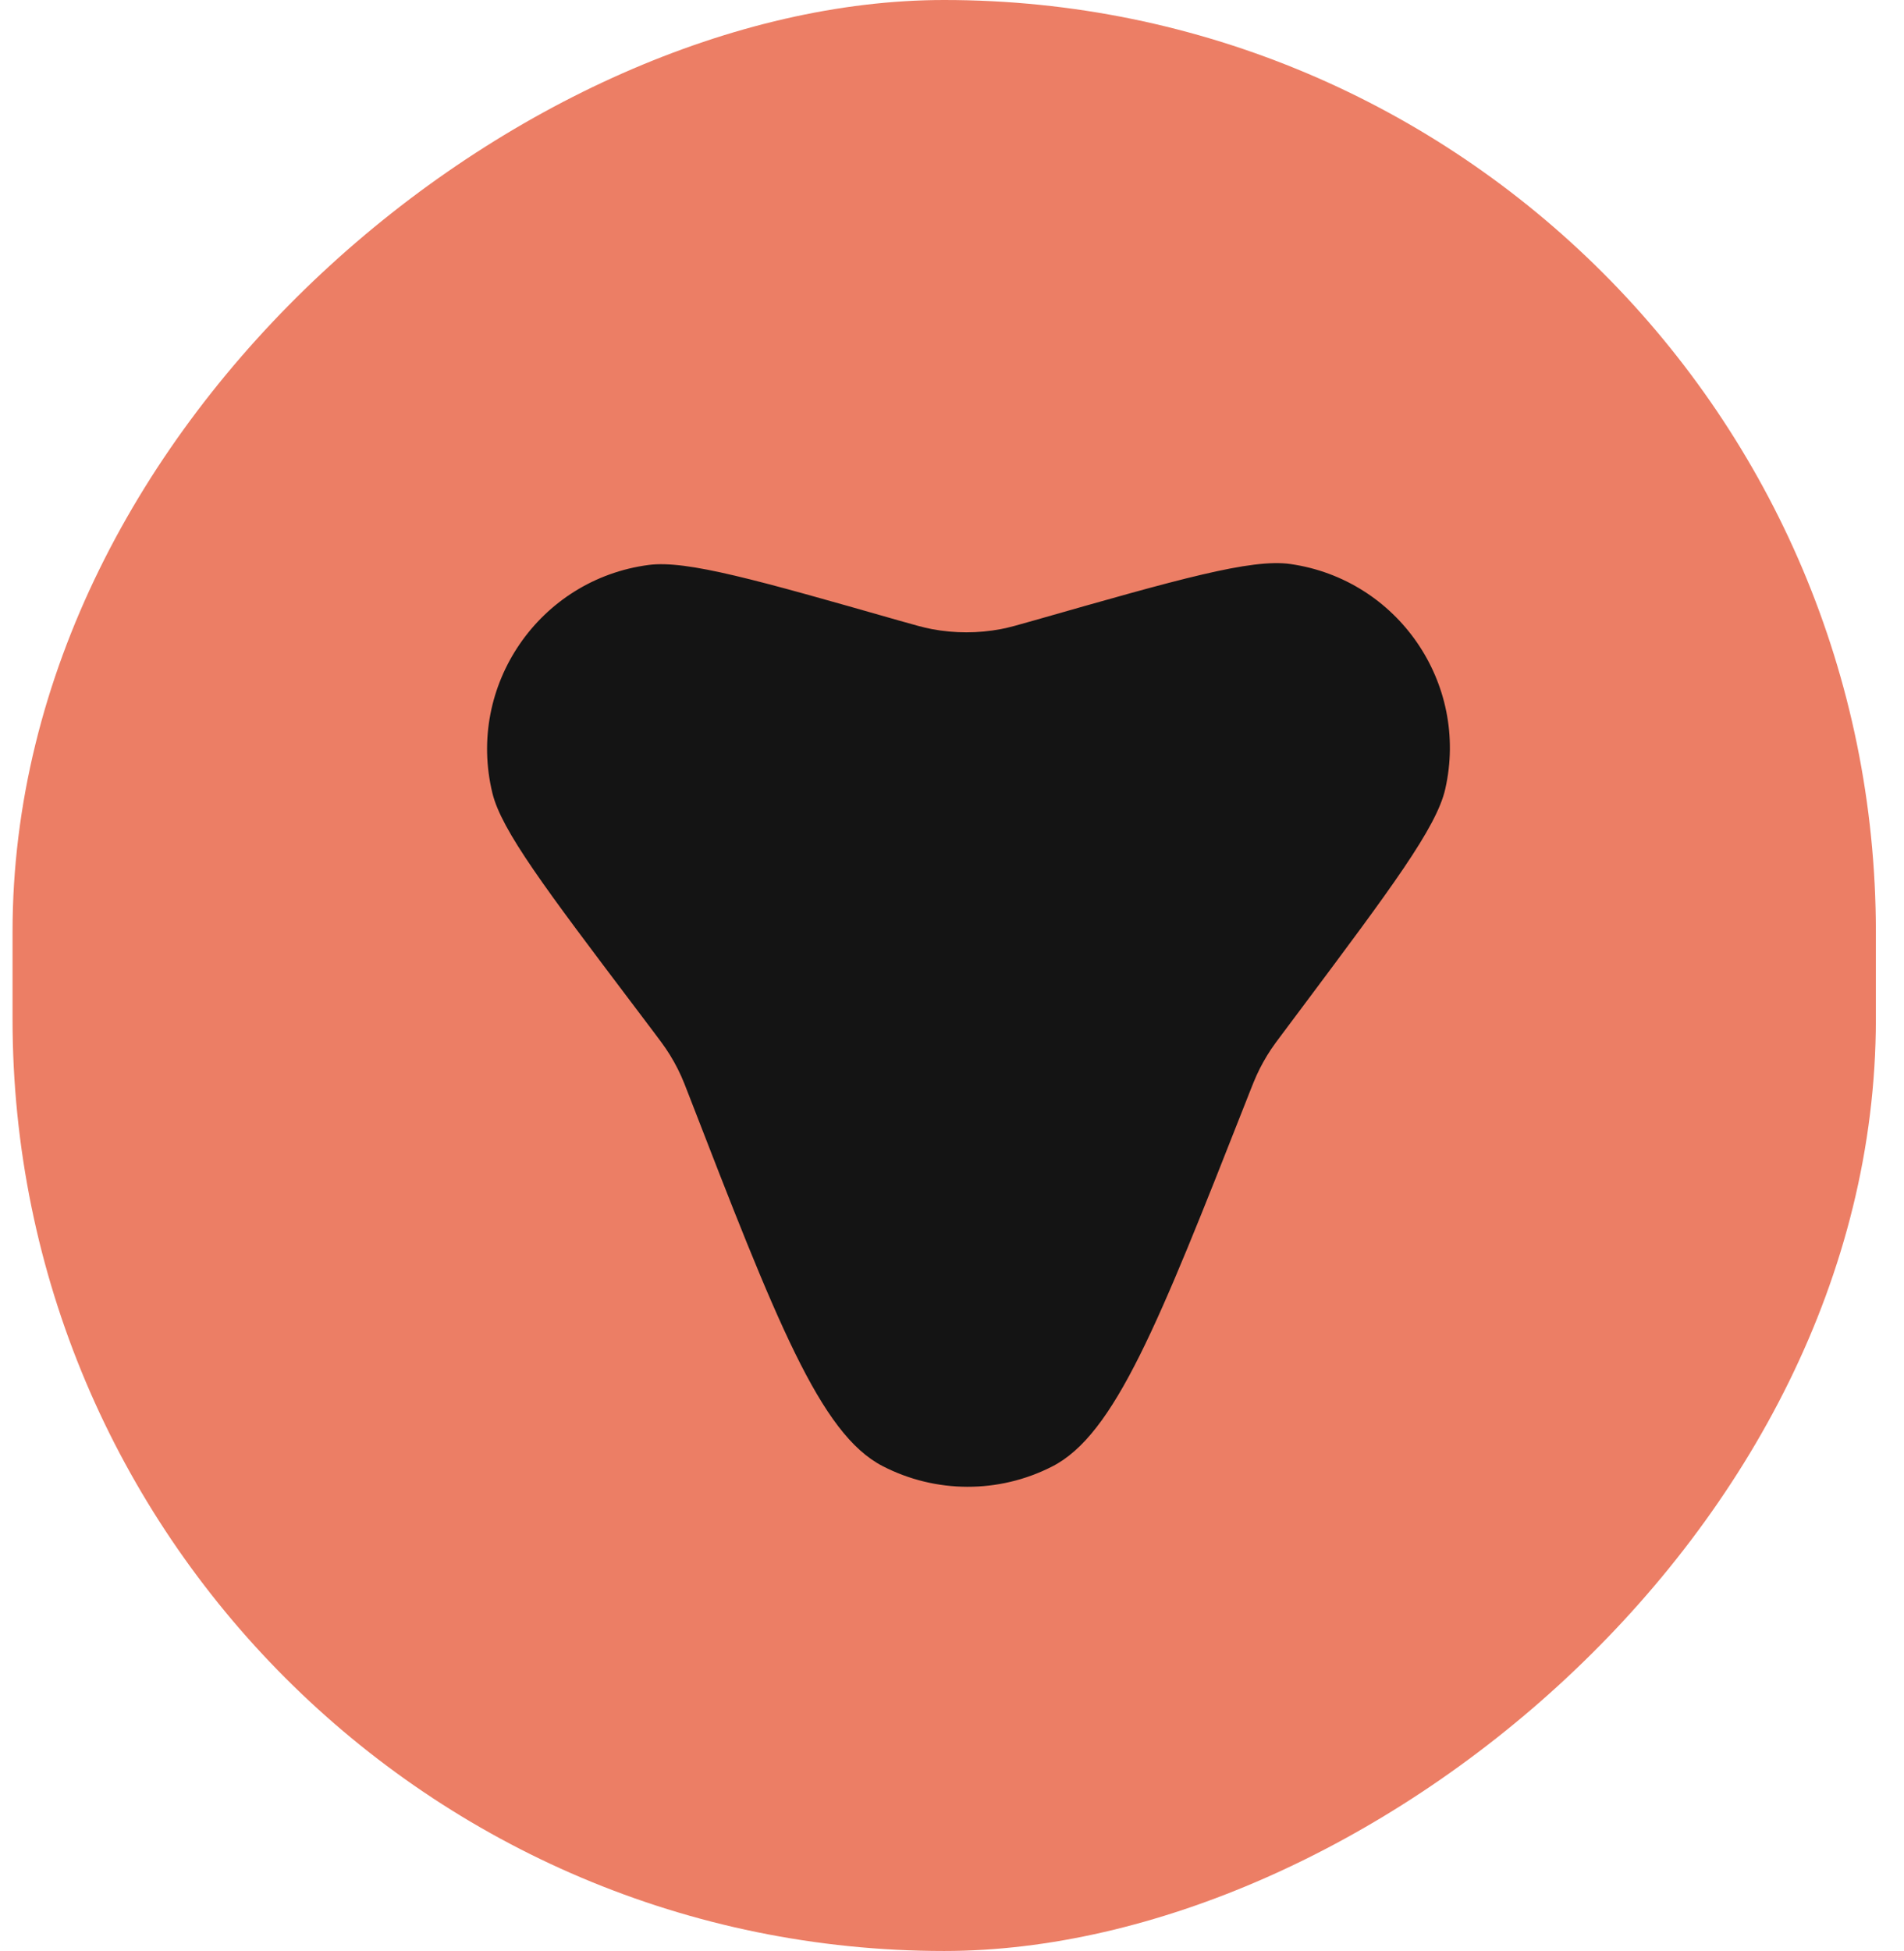 <?xml version="1.0" encoding="UTF-8"?> <svg xmlns="http://www.w3.org/2000/svg" width="41" height="42" viewBox="0 0 41 42" fill="none"><rect x="0.27" y="42" width="42" height="40.124" rx="20.062" transform="rotate(-90 0.27 42)" fill="#EC7E65"></rect><path d="M26.83 23.714C24.948 28.493 24.006 30.883 22.655 31.571C21.508 32.156 20.149 32.152 19.005 31.561C17.658 30.866 16.716 28.434 14.832 23.572V23.572C14.753 23.367 14.713 23.265 14.669 23.168C14.576 22.96 14.465 22.762 14.338 22.574C14.278 22.485 14.213 22.399 14.084 22.227L13.658 21.663C11.751 19.14 10.798 17.878 10.603 17.073C10.041 14.761 11.61 12.472 13.969 12.162C14.791 12.055 16.311 12.489 19.352 13.357V13.357C19.708 13.458 19.886 13.509 20.065 13.543C20.557 13.636 21.061 13.636 21.553 13.543C21.732 13.509 21.91 13.458 22.268 13.356V13.356C25.384 12.467 26.942 12.022 27.786 12.142C30.098 12.473 31.637 14.706 31.122 16.984C30.934 17.816 29.965 19.11 28.029 21.7L27.621 22.245C27.494 22.414 27.431 22.499 27.372 22.587C27.253 22.766 27.147 22.954 27.058 23.151C27.014 23.246 26.976 23.345 26.898 23.541L26.83 23.714Z" fill="#141414"></path></svg> 